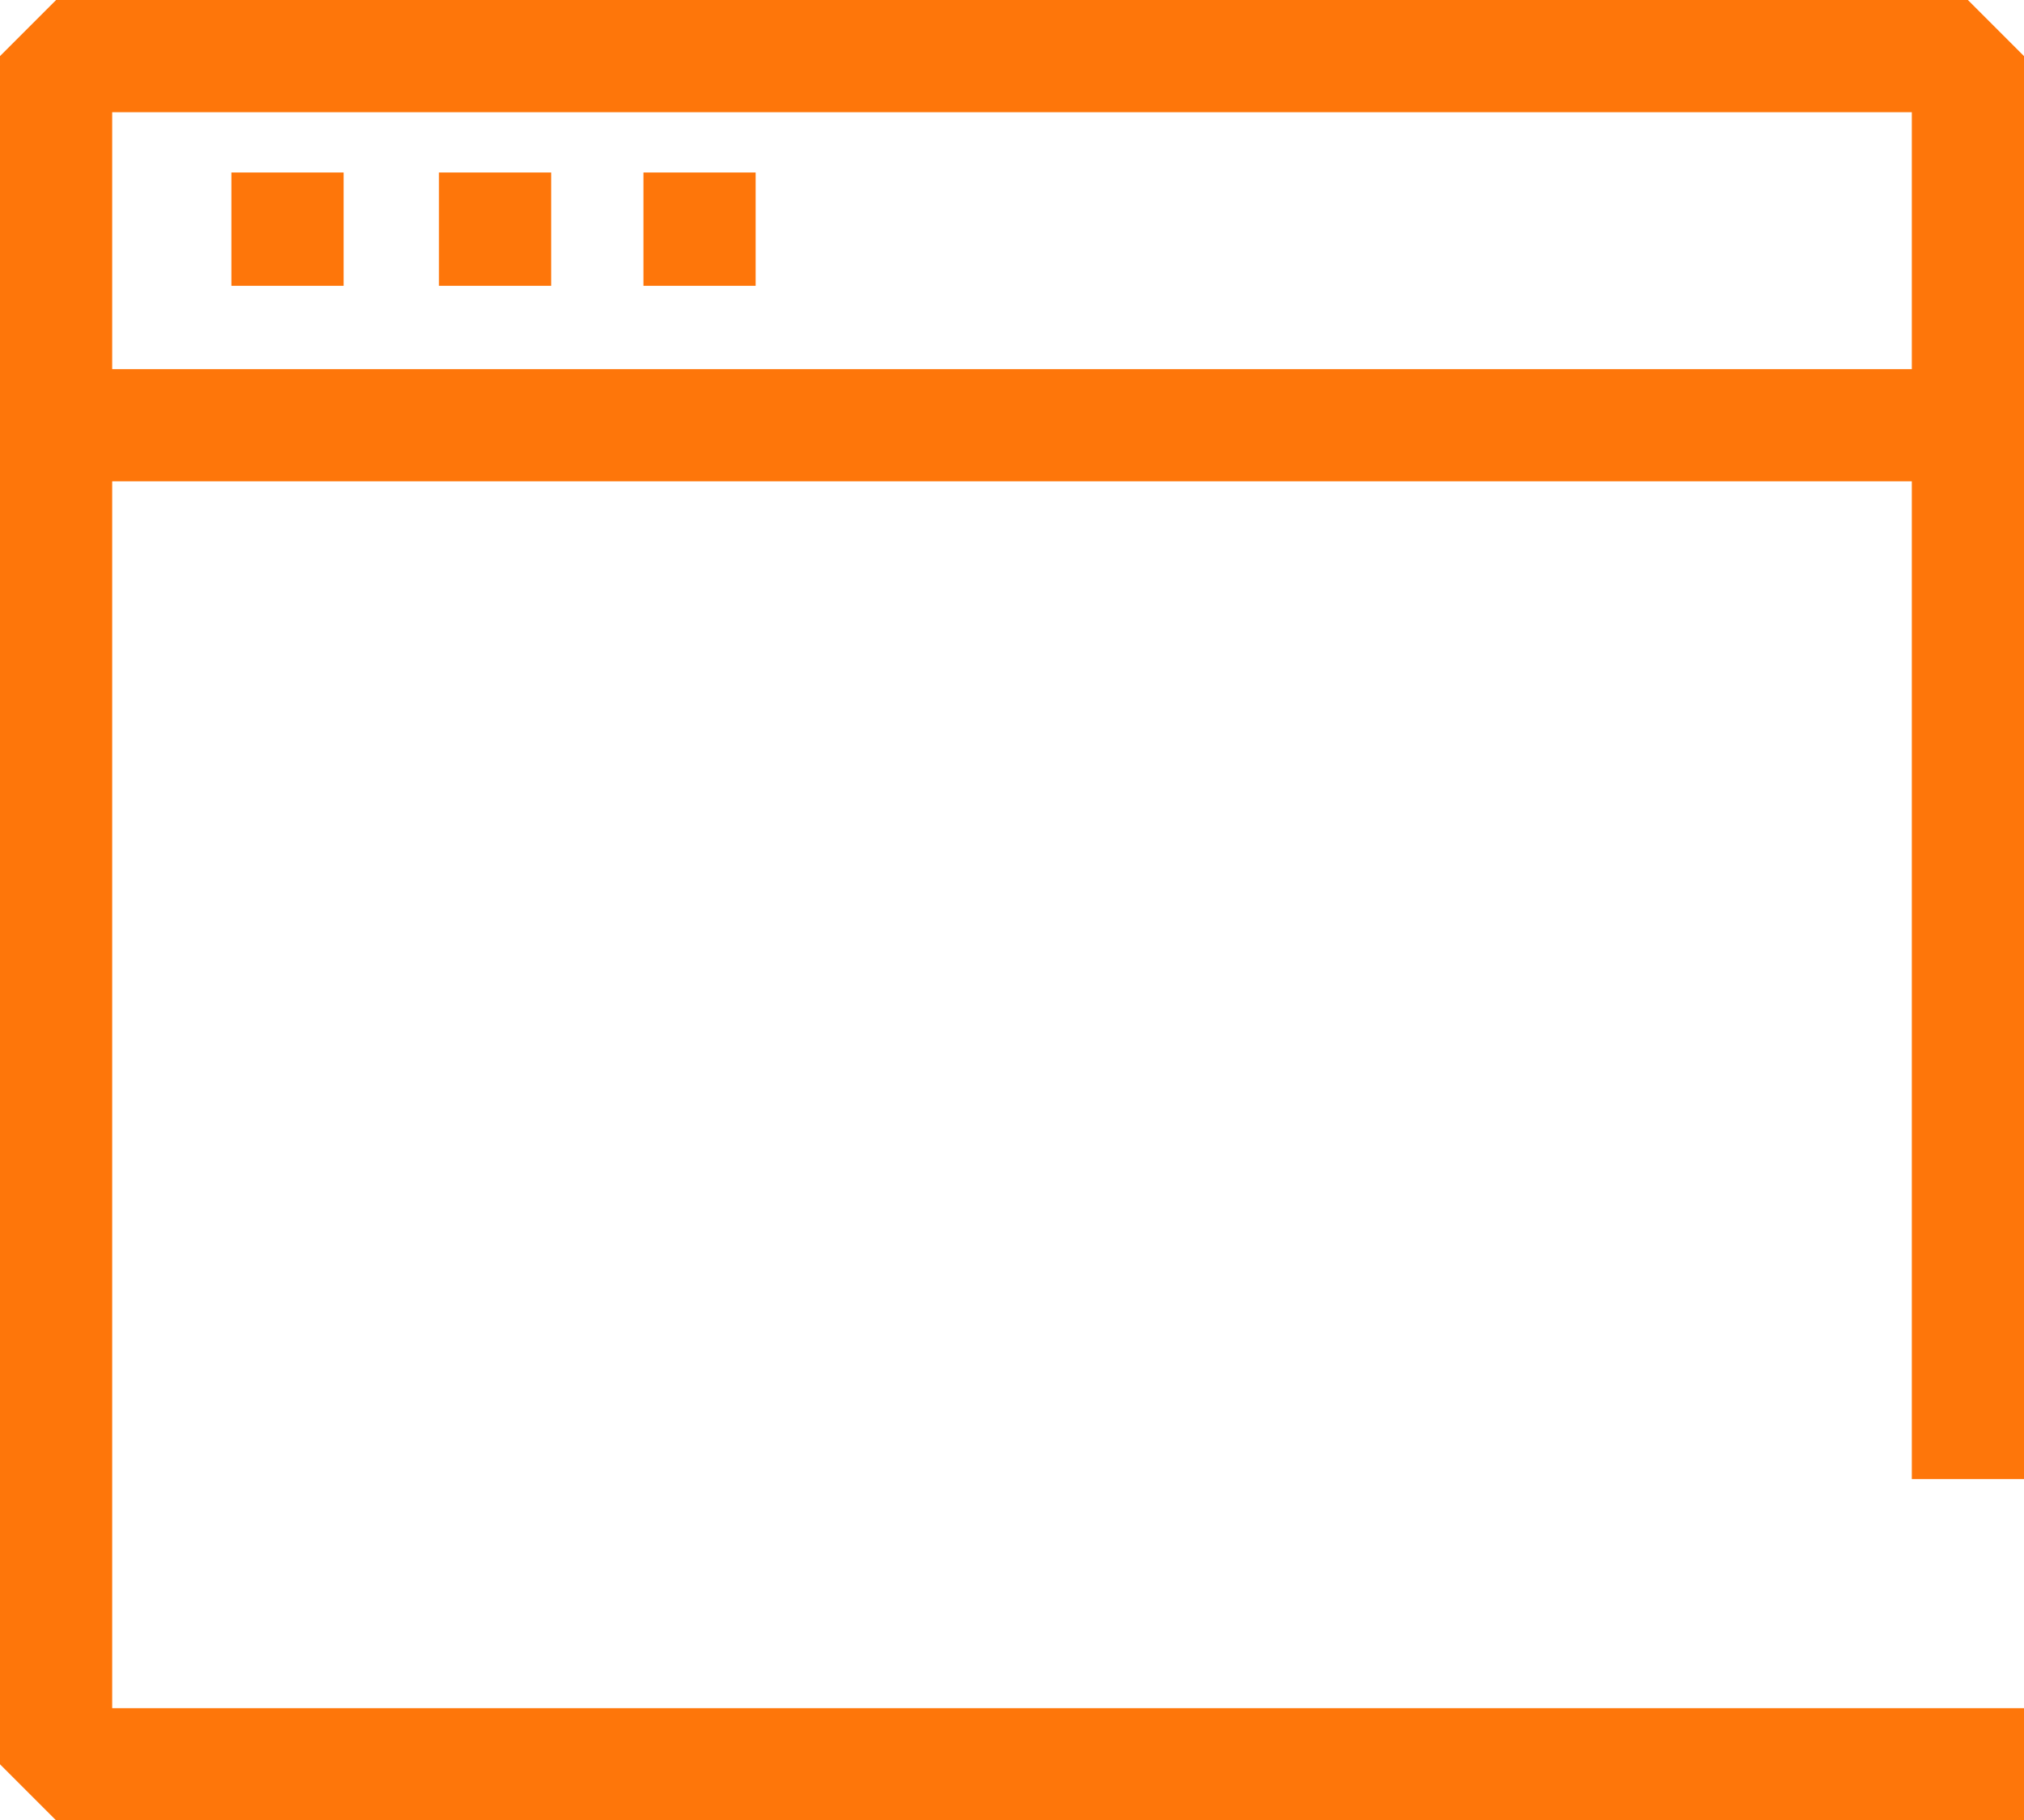 <svg xmlns="http://www.w3.org/2000/svg" id="_&#xC774;&#xC5B4;_2" viewBox="0 0 72.16 64.9"><defs><style>.cls-1{fill:#fe760a;}</style></defs><g id="conts"><g><path class="cls-1" d="M72.16,52.73V2l-2-2H2L0,2V62.9l2,2H72.16v-4H4V17.16H68.16V52.73h4ZM4,13.16V4H68.16V13.16H4Z"></path><rect class="cls-1" x="8.25" y="6.15" width="4" height="4.04"></rect><rect class="cls-1" x="15.65" y="6.15" width="4" height="4.04"></rect><rect class="cls-1" x="22.94" y="6.15" width="4" height="4.04"></rect></g></g></svg>